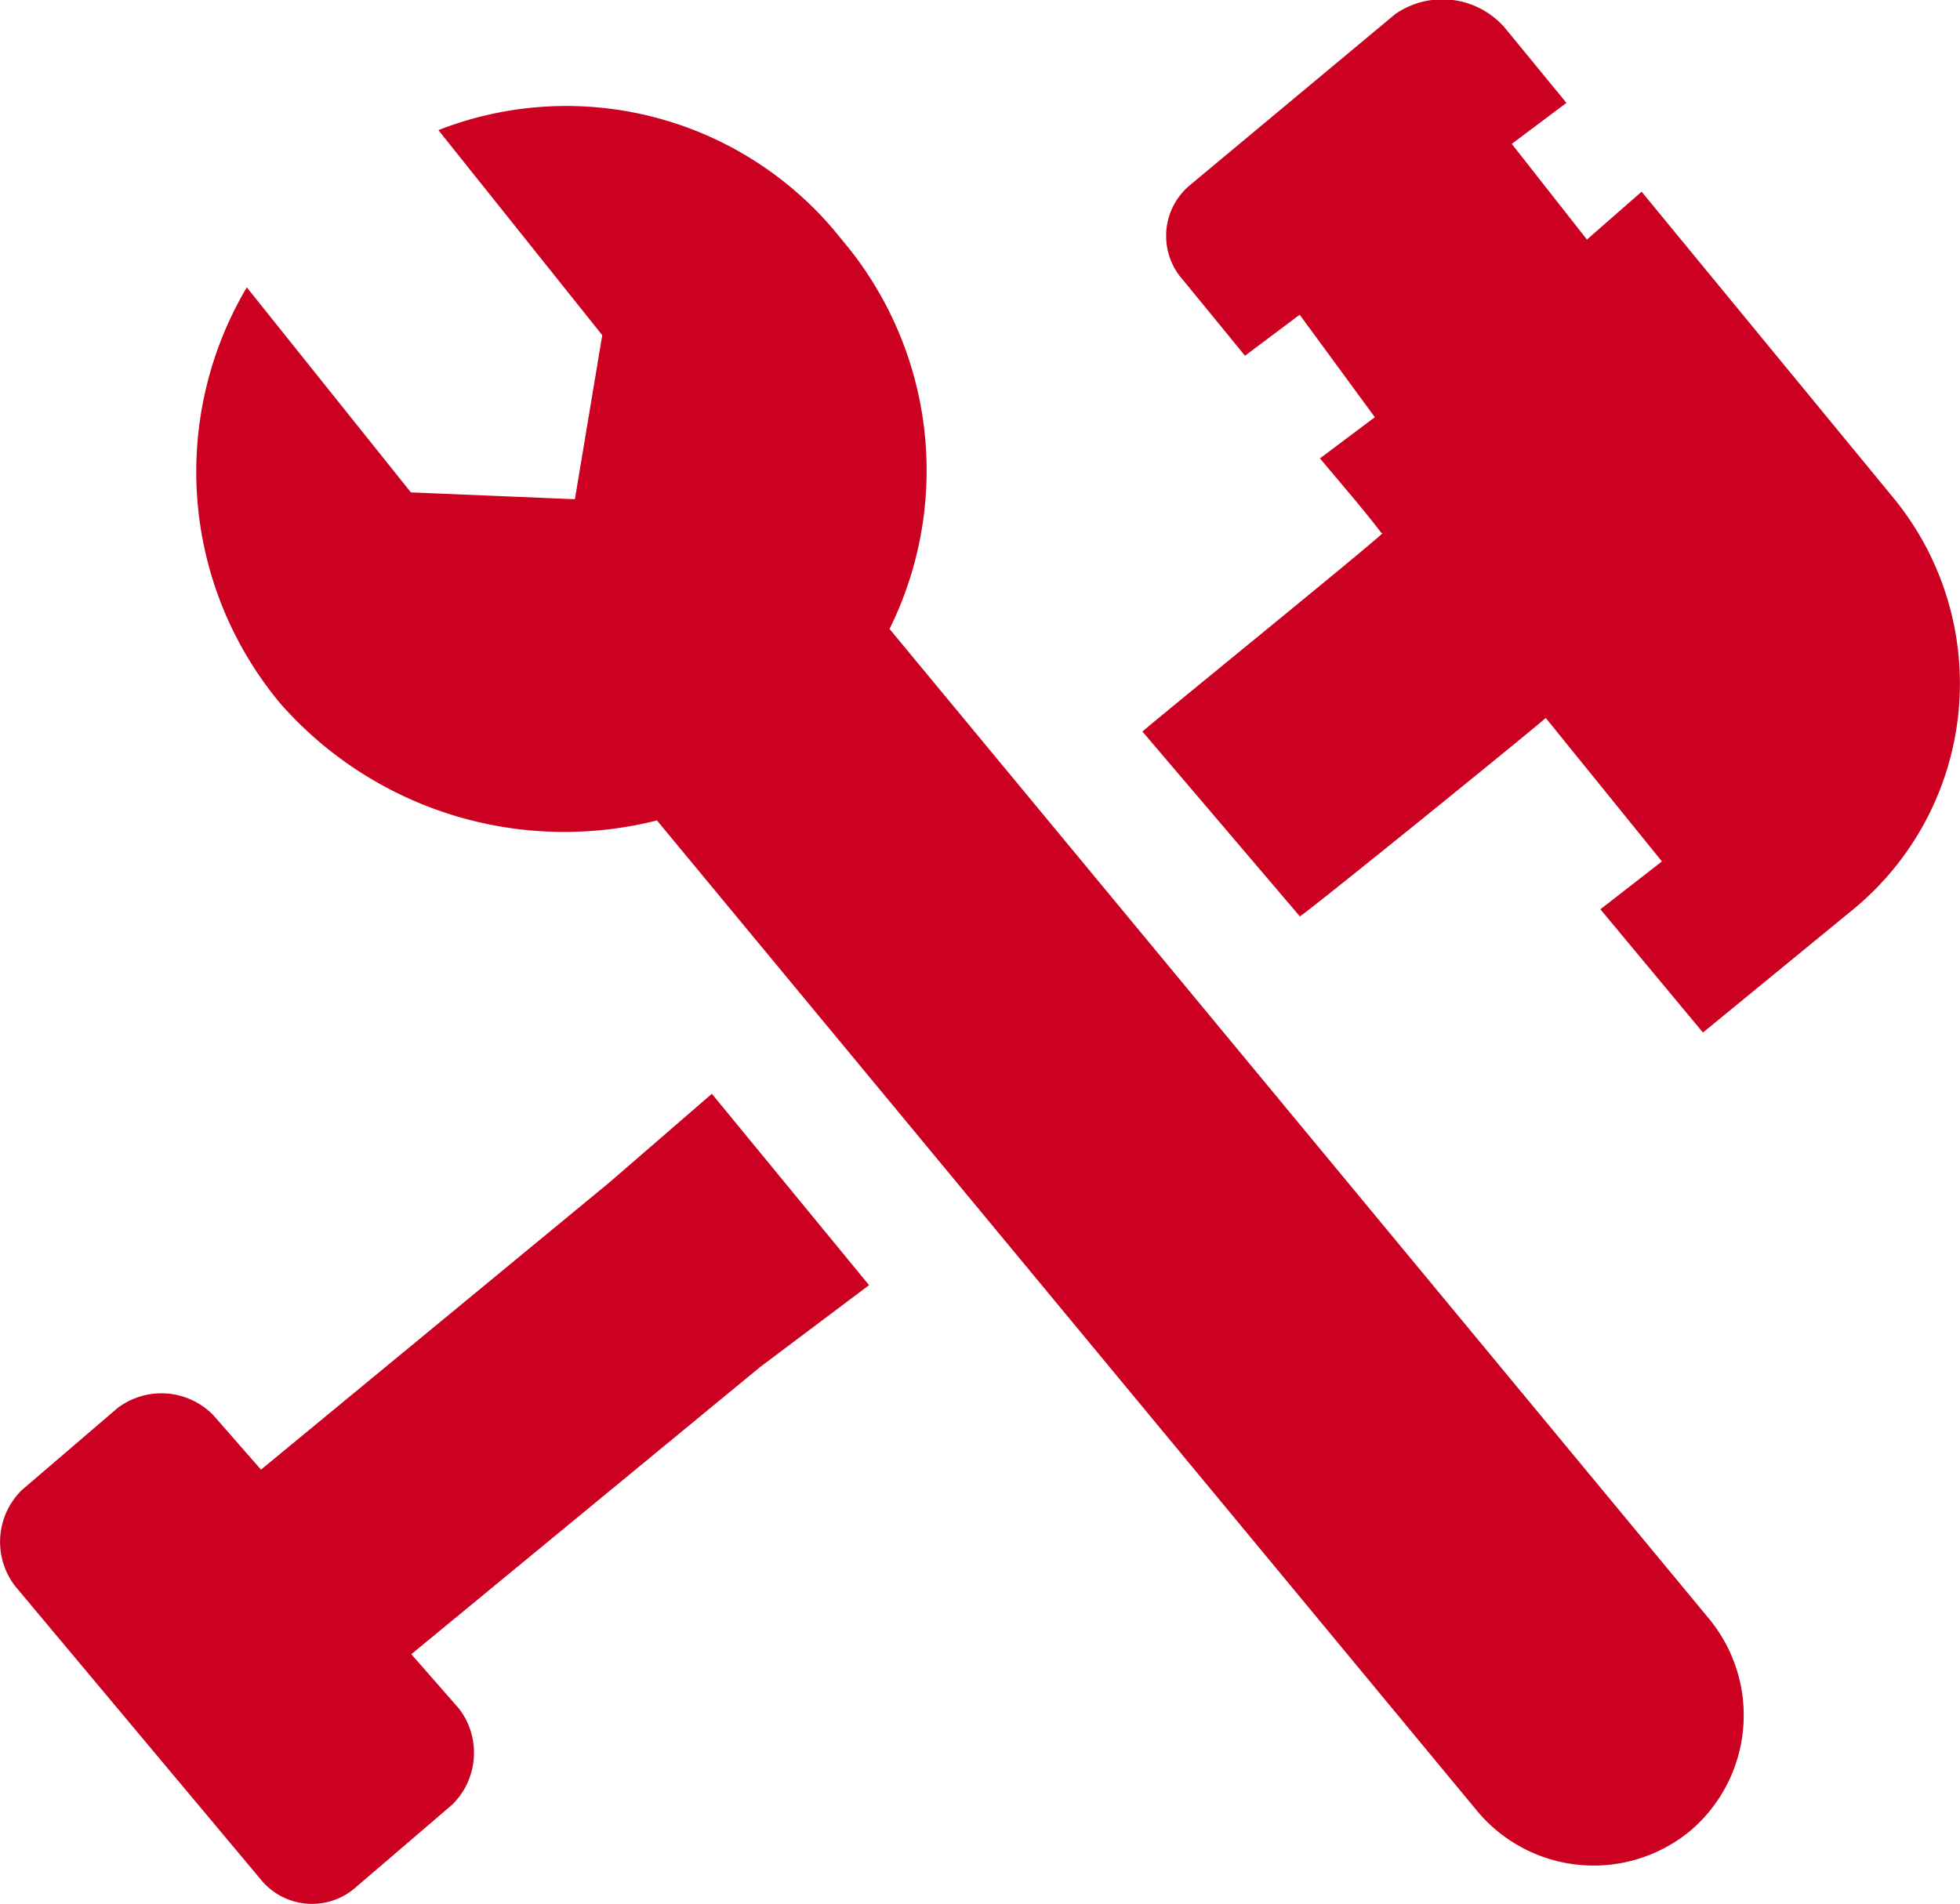 <svg id="Groupe_92" data-name="Groupe 92" xmlns="http://www.w3.org/2000/svg" width="39.756" height="38.626" viewBox="0 0 39.756 38.626">
  <path id="Tracé_151" data-name="Tracé 151" d="M35.947,5.753a7.235,7.235,0,0,1,.971,7.9l16.638,20.1a3.076,3.076,0,0,1-.416,4.3h0a3.076,3.076,0,0,1-4.3-.416L32.2,17.538a7.668,7.668,0,0,1-7.626-2.357,7.335,7.335,0,0,1-.693-8.457l3.328,4.159,3.327.139.555-3.328L27.767,3.534A7.114,7.114,0,0,1,35.947,5.753Z" transform="translate(-18.875 -0.894)" fill="#CC0121"/>
  <g id="Groupe_89" data-name="Groupe 89">
    <path id="Tracé_152" data-name="Tracé 152" d="M35.4,23.046l-7.071,5.823.971,1.109a1.473,1.473,0,0,1-.139,1.941l-1.941,1.664a1.34,1.34,0,0,1-1.941-.139l-4.991-5.962a1.473,1.473,0,0,1,.139-1.941l1.941-1.664a1.473,1.473,0,0,1,1.941.139l.971,1.109L32.345,19.3l2.08-1.8,3.189,3.882Z" transform="translate(-19.986 4.69)" fill="#CC0121"/>
    <path id="Tracé_153" data-name="Tracé 153" d="M51.119,19.942l-3.05,2.5-2.08-2.5,1.248-.971L44.88,16.06c-.139.139-5.269,4.3-4.991,4.021L36.7,16.337c.139-.139,5.269-4.3,4.853-4.021-.416-.555-1.386-1.664-1.248-1.525l1.109-.832L39.889,7.88l-1.109.832L37.532,7.186a1.34,1.34,0,0,1,.139-1.941L41.83,1.779a1.678,1.678,0,0,1,2.218.277L45.3,3.582l-1.109.832,1.525,1.941,1.109-.971,5.13,6.239A5.933,5.933,0,0,1,51.119,19.942Z" transform="translate(-13.527 -1.495)" fill="#CC0121"/>
  </g>
</svg>

